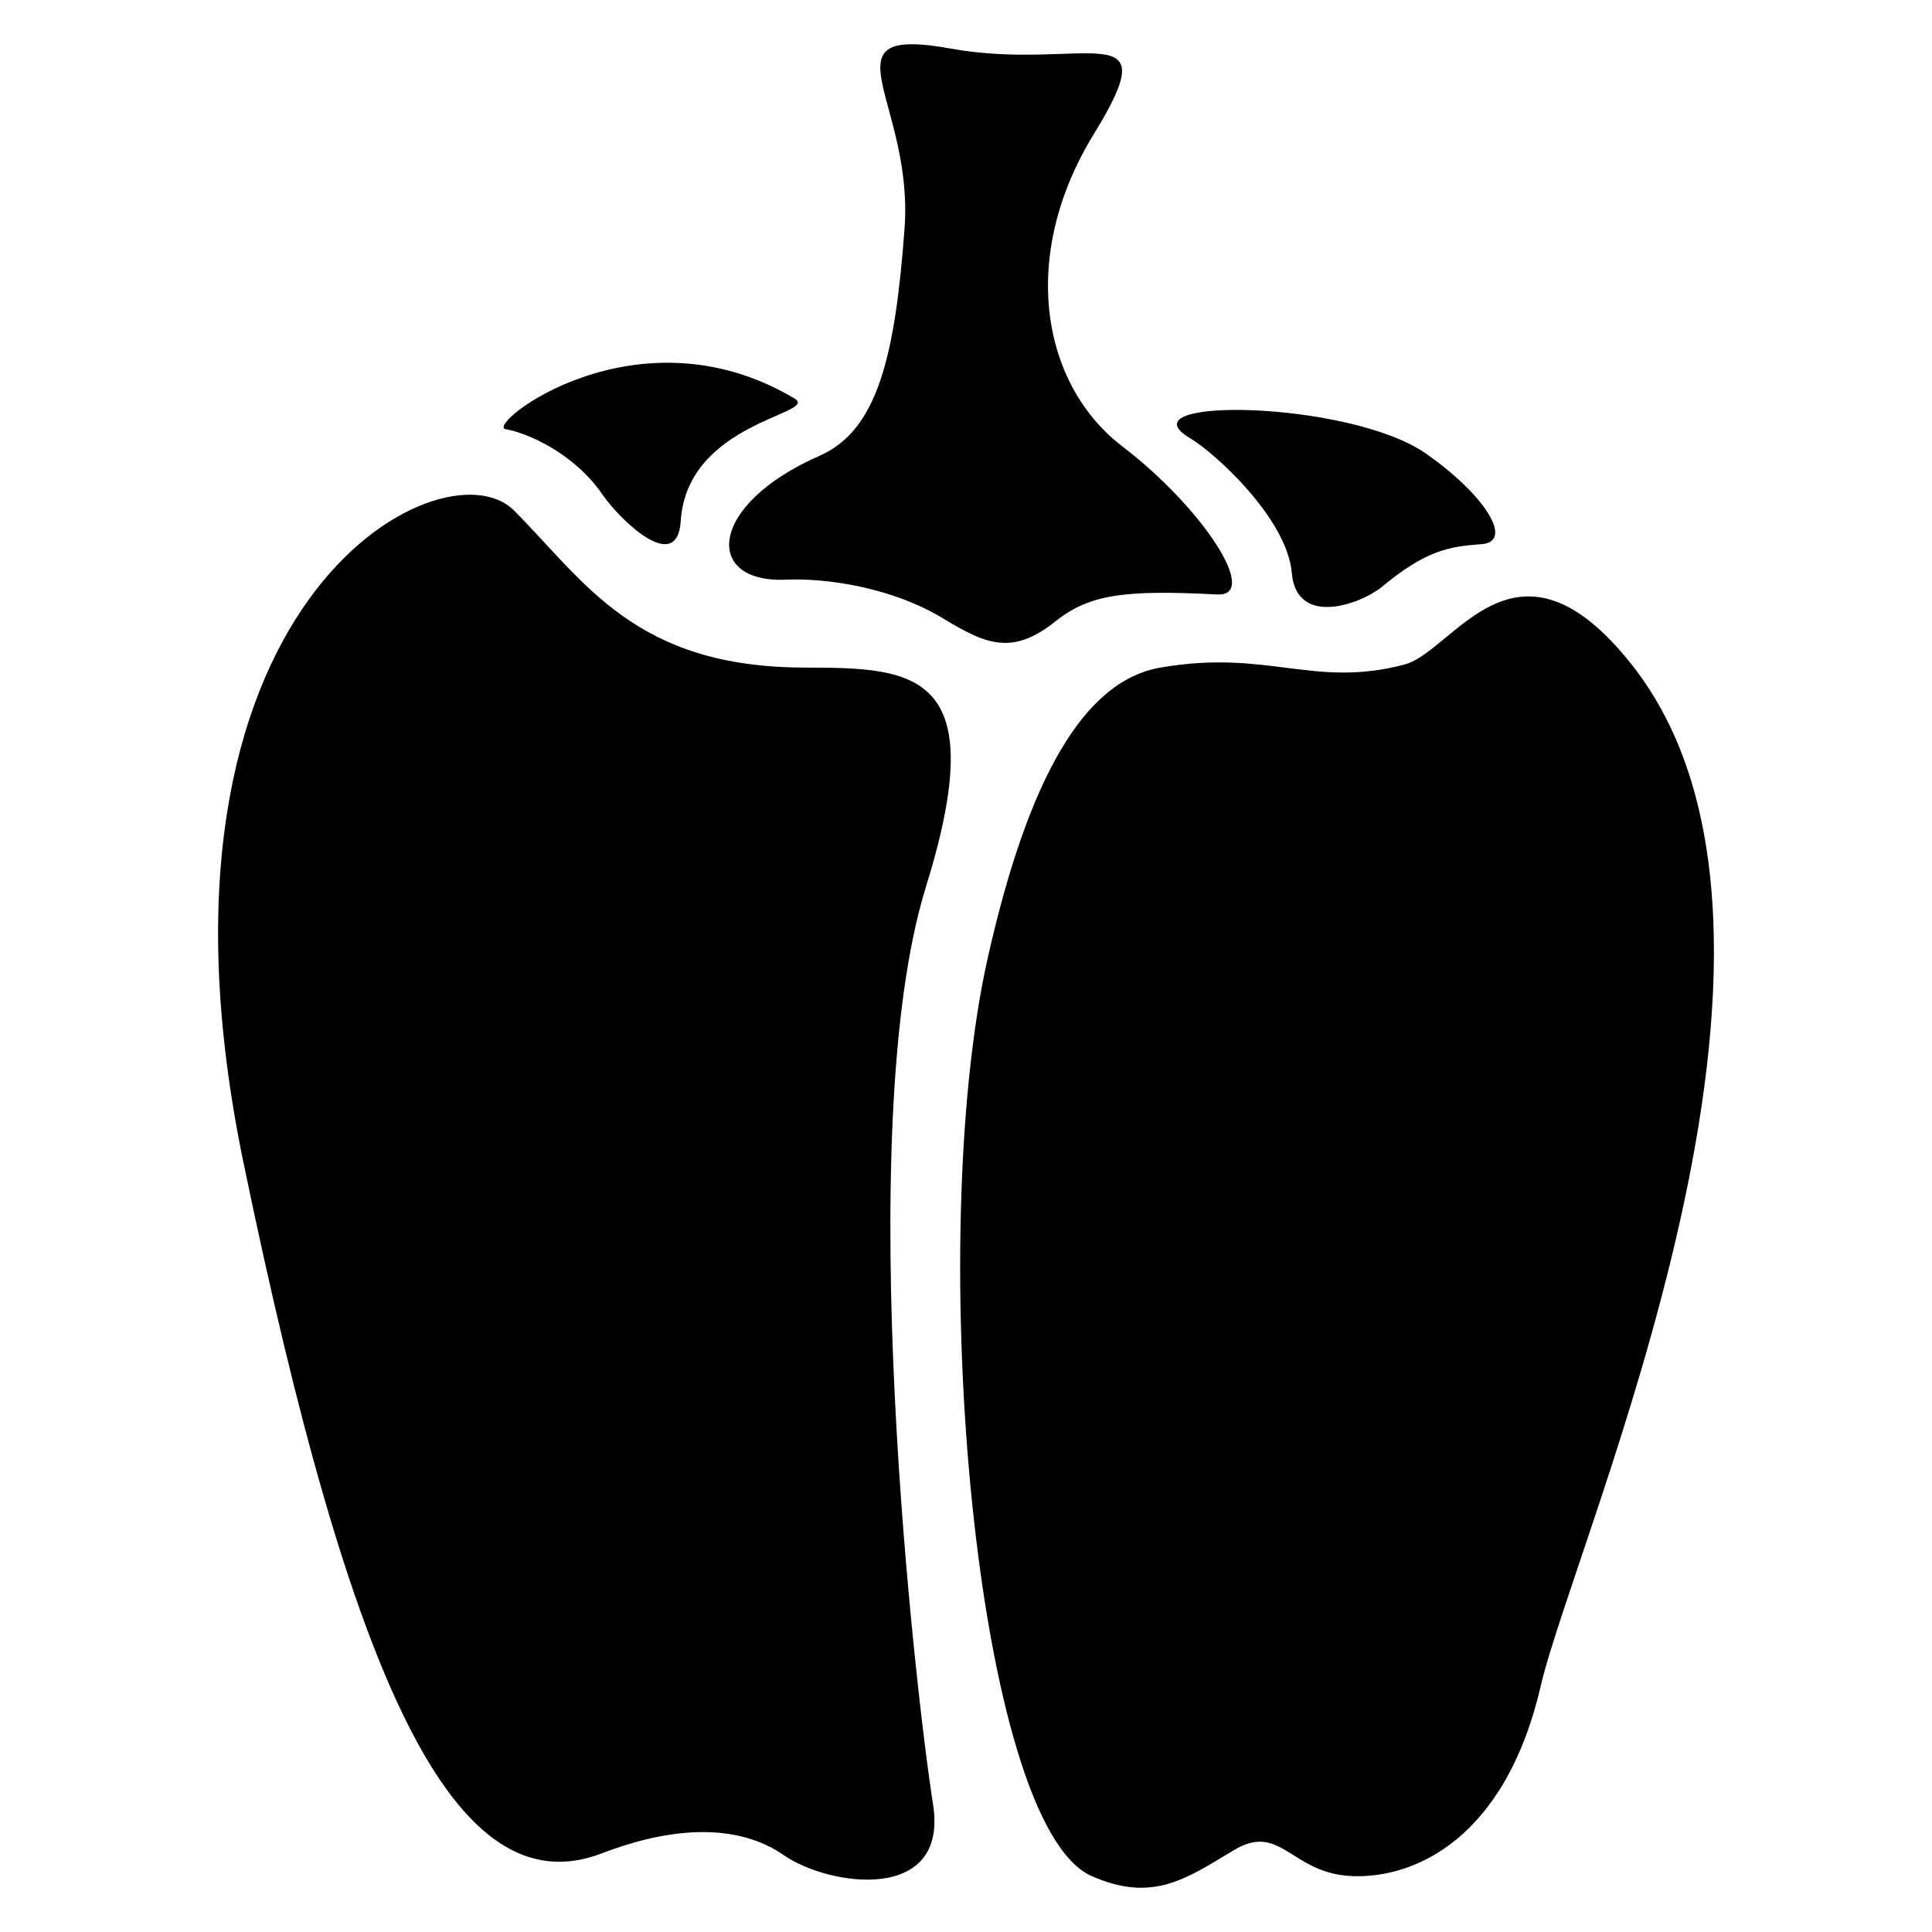 <?xml version="1.0" encoding="UTF-8"?>
<!-- Uploaded to: ICON Repo, www.svgrepo.com, Generator: ICON Repo Mixer Tools -->
<svg fill="#000000" width="800px" height="800px" version="1.1" viewBox="144 144 512 512" xmlns="http://www.w3.org/2000/svg">
 <g>
  <path d="m357.36 320.91c-45.191 0-58.367-22.824-77.191-41.664-18.84-18.82-102.3 24.492-71.695 172.61 28.566 138.21 56 198.33 95.113 183.27 18.215-7.008 35.695-8.105 48.137 0.52 11.922 8.273 43.695 12.914 39.543-13.465-4.398-27.848-21.953-178.47-1.895-243.12 17.742-57.148-2.84-58.141-32.012-58.141z"/>
  <path d="m576.41 320.11c-30.746-38.824-47.023-3.465-60.199 0-24.215 6.367-36.137-4.137-64.703 0.809-20.488 3.543-35.145 29.895-45.711 76.777-16.887 74.992-3.359 229.91 27.512 243.49 16.184 7.129 25.098 0.672 37.648-6.856 12.551-7.543 15.07 6.184 31.375 6.856 16.336 0.672 40.488-9.68 49.922-50.168 9.273-39.875 81.227-198.83 24.156-270.91z"/>
  <path d="m352.18 297.62c10.793-0.473 28.184 2 41.891 10.352 11.754 7.16 18.504 9.574 29.754 0.609 9.039-7.223 18.746-8.273 42.73-7.039 11.496 0.594-3.754-22.902-25.098-39.223-21.344-16.305-27.617-50.215-7.543-82.855 20.074-32.625-3.144-16.32-37.969-22.594-34.824-6.273-9.727 13.816-12.23 47.711-2.519 33.895-7.129 53.465-22.594 60.242-29.66 13.027-30.59 33.73-8.941 32.797z"/>
  <path d="m303.7 275.11c4.352 6.383 19.77 21.559 20.703 6.961 1.695-26.383 37.008-28.367 30.137-32.473-41.895-24.945-82.199 7.191-76.551 8.141 5.648 0.945 18.184 6.336 25.711 17.371z"/>
  <path d="m459.36 260.11c6.703 3.984 25.738 21.328 26.992 35.77 1.266 14.441 18.336 8.199 23.863 3.633 11.617-9.586 17.57-10.672 26.367-11.297 8.793-0.625 0.945-13.098-14.746-24.047-20.34-14.133-80.996-15.035-62.477-4.059z"/>
 </g>
</svg>